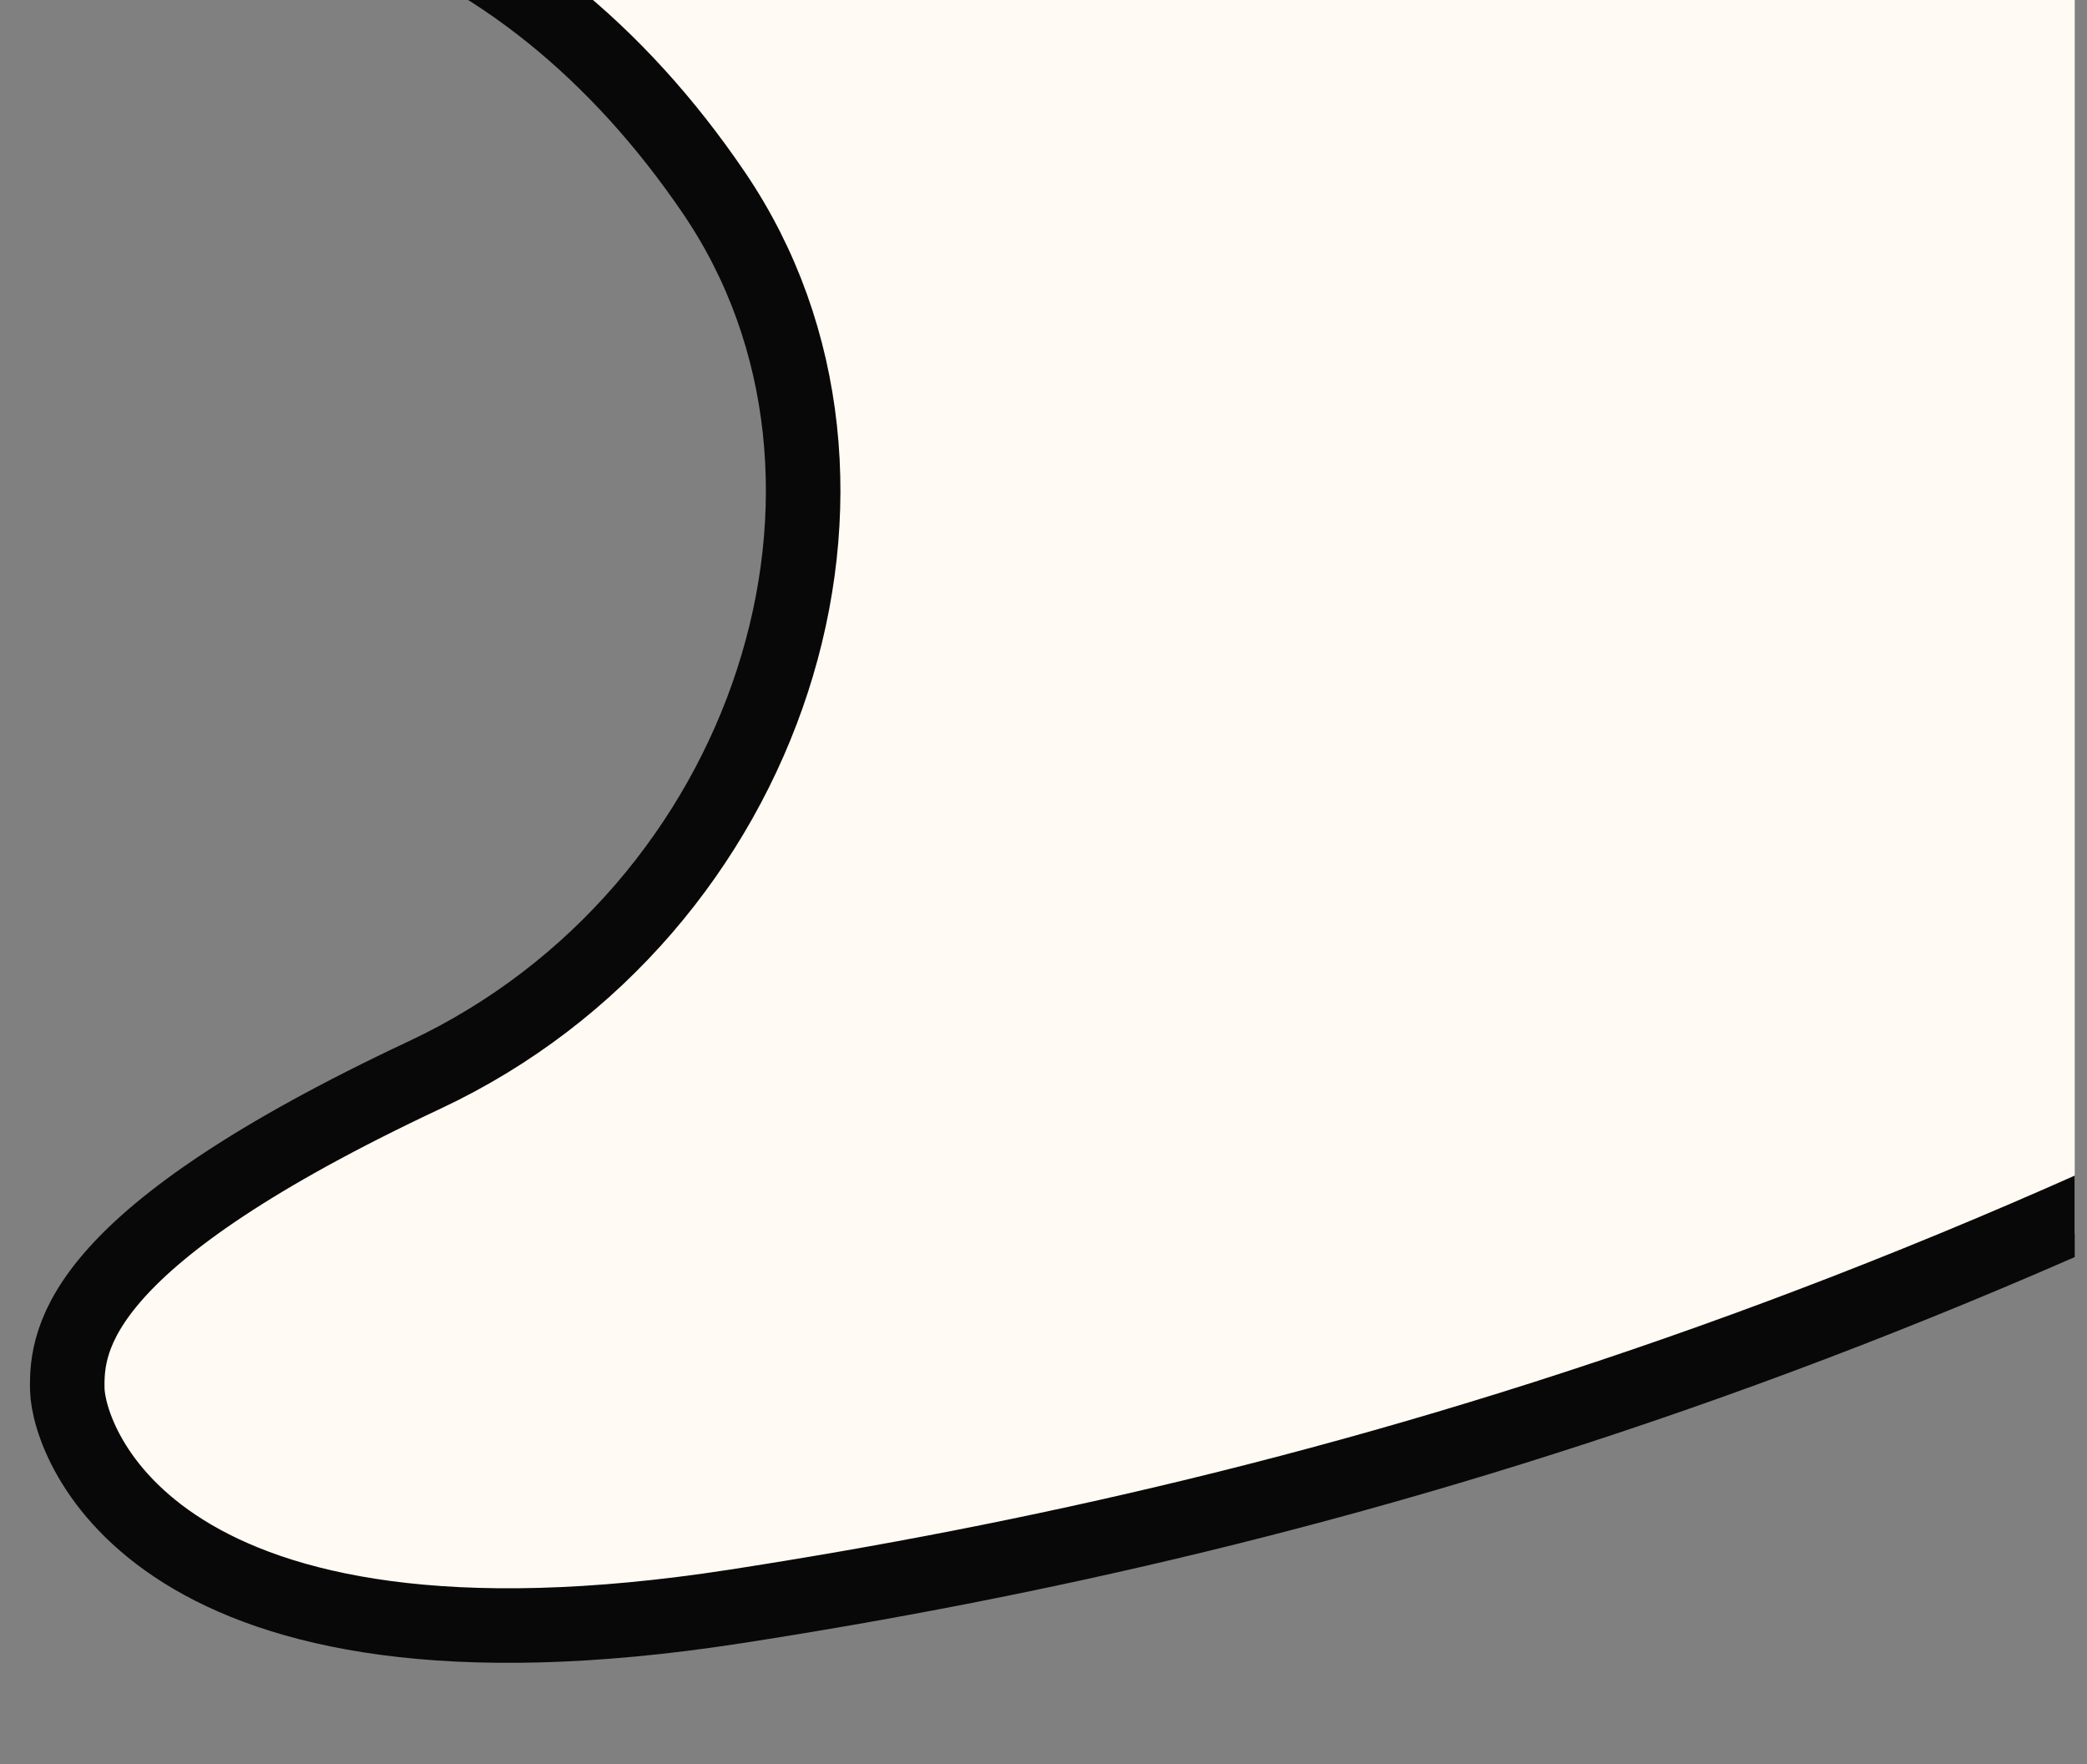 <svg width="84" height="71" viewBox="0 0 84 71" fill="none" xmlns="http://www.w3.org/2000/svg">
<rect x="0" y="0" width="84" height="71" fill="#808080" stroke="none"/>
<g clip-path="url(#clip0_9915_8588)">
<path d="M85.929 -59.498L111.445 -67.153L161.434 2.436C146.434 12.217 111.562 34.47 92.077 45.233C68.02 58.522 49.847 61.4 28.951 64.71L28.172 64.834C11.192 67.524 3.623 61.161 1.961 57.643C1.342 56.483 3.816 51.658 18.661 41.637C37.218 29.111 32.811 14.498 25.852 4.291C18.893 -5.915 -3.375 -8.003 -10.218 2.668C-15.692 11.204 -21.777 17.204 -24.135 19.137C-27.421 19.524 -33.622 16.33 -32.138 0.464C-30.653 -15.402 -8.787 -29.188 1.961 -34.098C-4.806 -37.848 -18.617 -46.787 -19.731 -52.539C-20.844 -58.292 -12.229 -59.576 -7.782 -59.498C-10.008 -73.323 19.59 -67.733 34.667 -63.21C33.004 -65.723 29.145 -72.535 27.011 -79.679C24.343 -88.61 33.39 -92.437 37.449 -91.625C41.508 -90.813 64.241 -70.169 69.228 -66.573C73.218 -63.697 82.025 -60.658 85.929 -59.498Z" fill="#FFFAF3"/>
<path d="M24.849 -32.321C17.701 -34.727 -0.396 -36.38 -15.605 -23.739C-34.617 -7.938 -36.169 9.662 -27.881 16.913C-19.593 24.165 -14.84 2.249 -2.991 -2.873C8.858 -7.996 20.921 -3.763 28.75 7.783C36.578 19.33 31.05 36.714 17.102 43.26C3.154 49.806 2.657 53.82 2.709 55.93C2.76 58.04 6.182 68.284 29.615 64.654C53.048 61.024 81.76 53.203 116.973 31.014C145.143 13.263 159.685 2.618 172.44 -6.592" stroke="#080808" stroke-width="3" stroke-linecap="round"/>
</g>
<defs>
<clipPath id="clip0_9915_8588">
<rect width="83.506" height="70.517" fill="white"/>
</clipPath>
</defs>
</svg>
